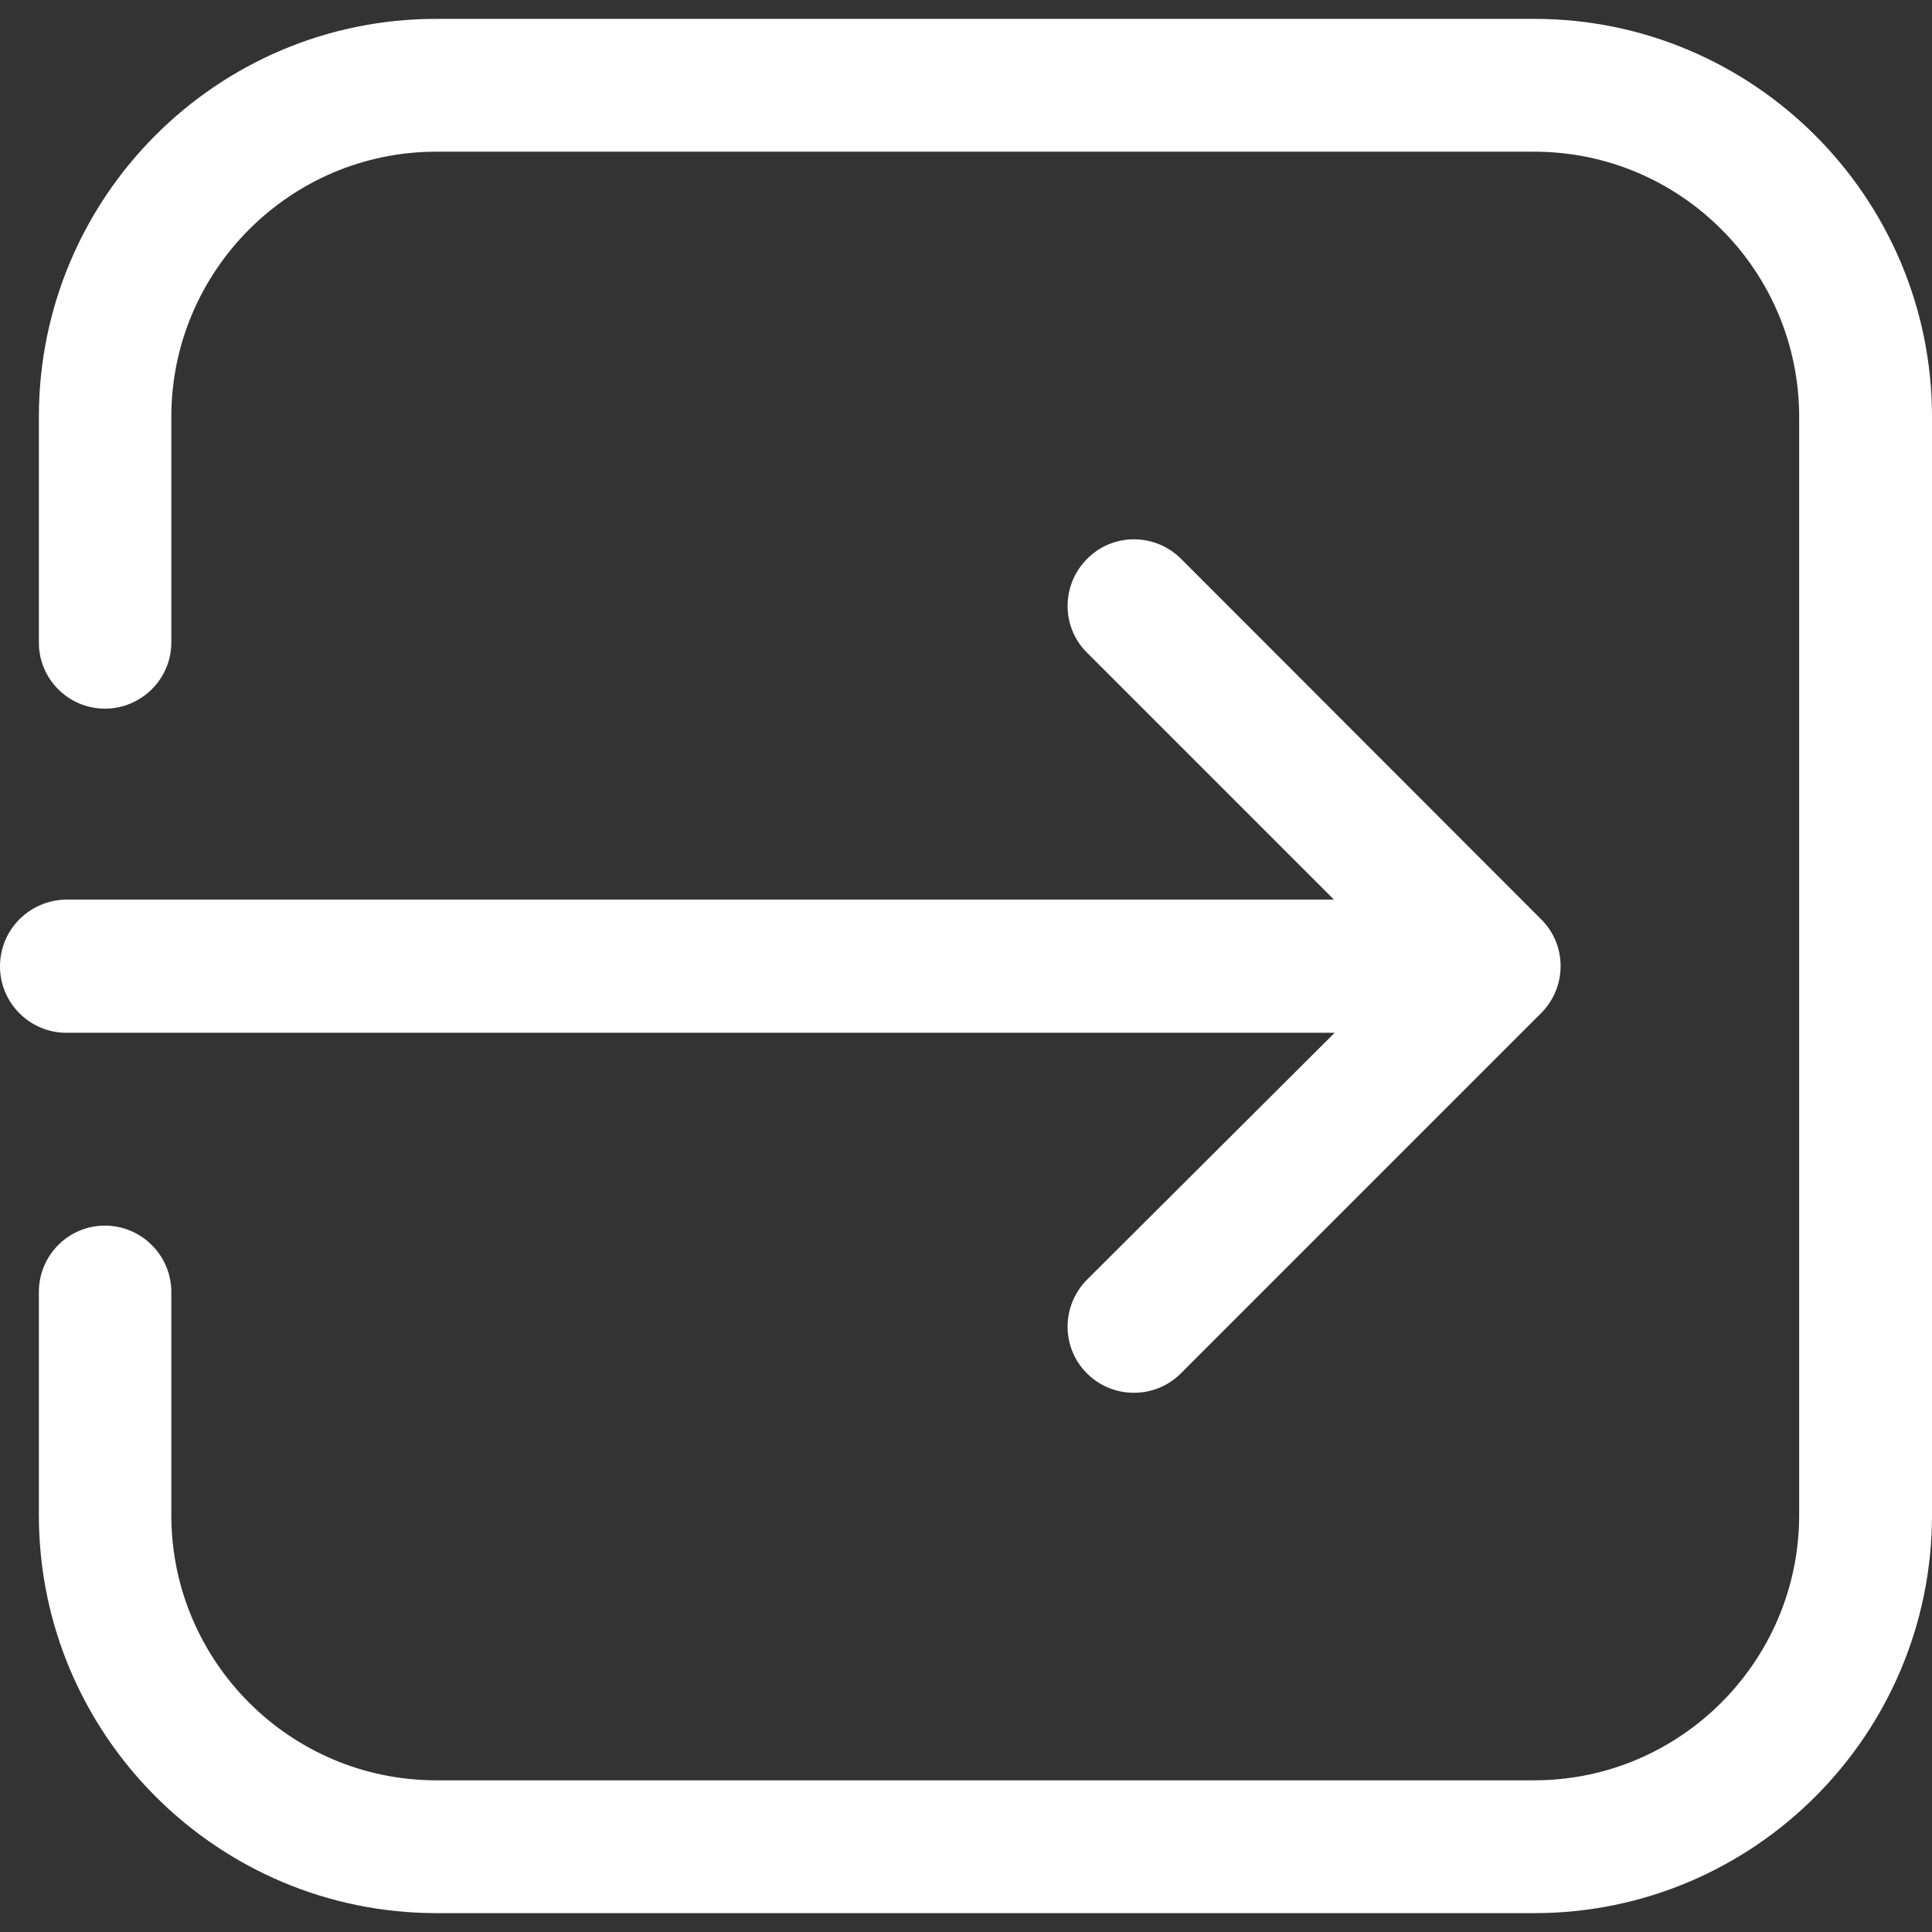 <?xml version="1.0" encoding="utf-8"?>
<!-- Generator: Adobe Illustrator 21.1.0, SVG Export Plug-In . SVG Version: 6.00 Build 0)  -->
<svg version="1.1" id="Capa_1" xmlns="http://www.w3.org/2000/svg" xmlns:xlink="http://www.w3.org/1999/xlink" x="0px" y="0px"
	 viewBox="0 0 512 512" style="enable-background:new 0 0 512 512;" xml:space="preserve">
<rect x="0" y="0" width="512" height="512" fill="#333333" stroke="none"/>
<style type="text/css">
	.st0{fill:#FFFFFF;}
</style>
<g>
	<g>
		<g>
			<path class="st0" d="M0,256.1c0,9.7,7.9,17.6,17.6,17.6h336.1l-65.6,65.4c-6.9,6.9-6.9,18.1,0,24.9c3.4,3.4,7.9,5.1,12.4,5.1
				c4.5,0,9-1.7,12.4-5.1l95.5-95.5c6.9-6.9,6.9-18.1,0-24.9L313,148.1c-6.9-6.9-18.1-6.9-24.9,0c-6.9,6.9-6.9,18.1,0,24.9
				l65.4,65.4H17.6C7.9,238.5,0,246.3,0,256.1z"/>
			<path class="st0" d="M406.6,507c58.2,0,105.4-47.3,105.4-105.5v-291C512,52.3,464.7,5,406.6,5h-291C57.4,5,10.3,52.3,10.3,110.5
				v59.8c0,9.7,7.9,17.5,17.5,17.5c9.7,0,17.6-7.9,17.6-17.5v-59.8c0-38.7,31.5-70.3,70.2-70.3h291c38.7,0,70.2,31.5,70.2,70.3v291
				c0,38.7-31.5,70.3-70.2,70.3h-291c-38.7,0-70.2-31.5-70.2-70.3v-59.1c0-9.7-7.9-17.6-17.6-17.6s-17.5,7.9-17.5,17.6v59.1
				c0,58.2,47.3,105.5,105.4,105.5H406.6L406.6,507z"/>
		</g>
	</g>
</g>
</svg>
